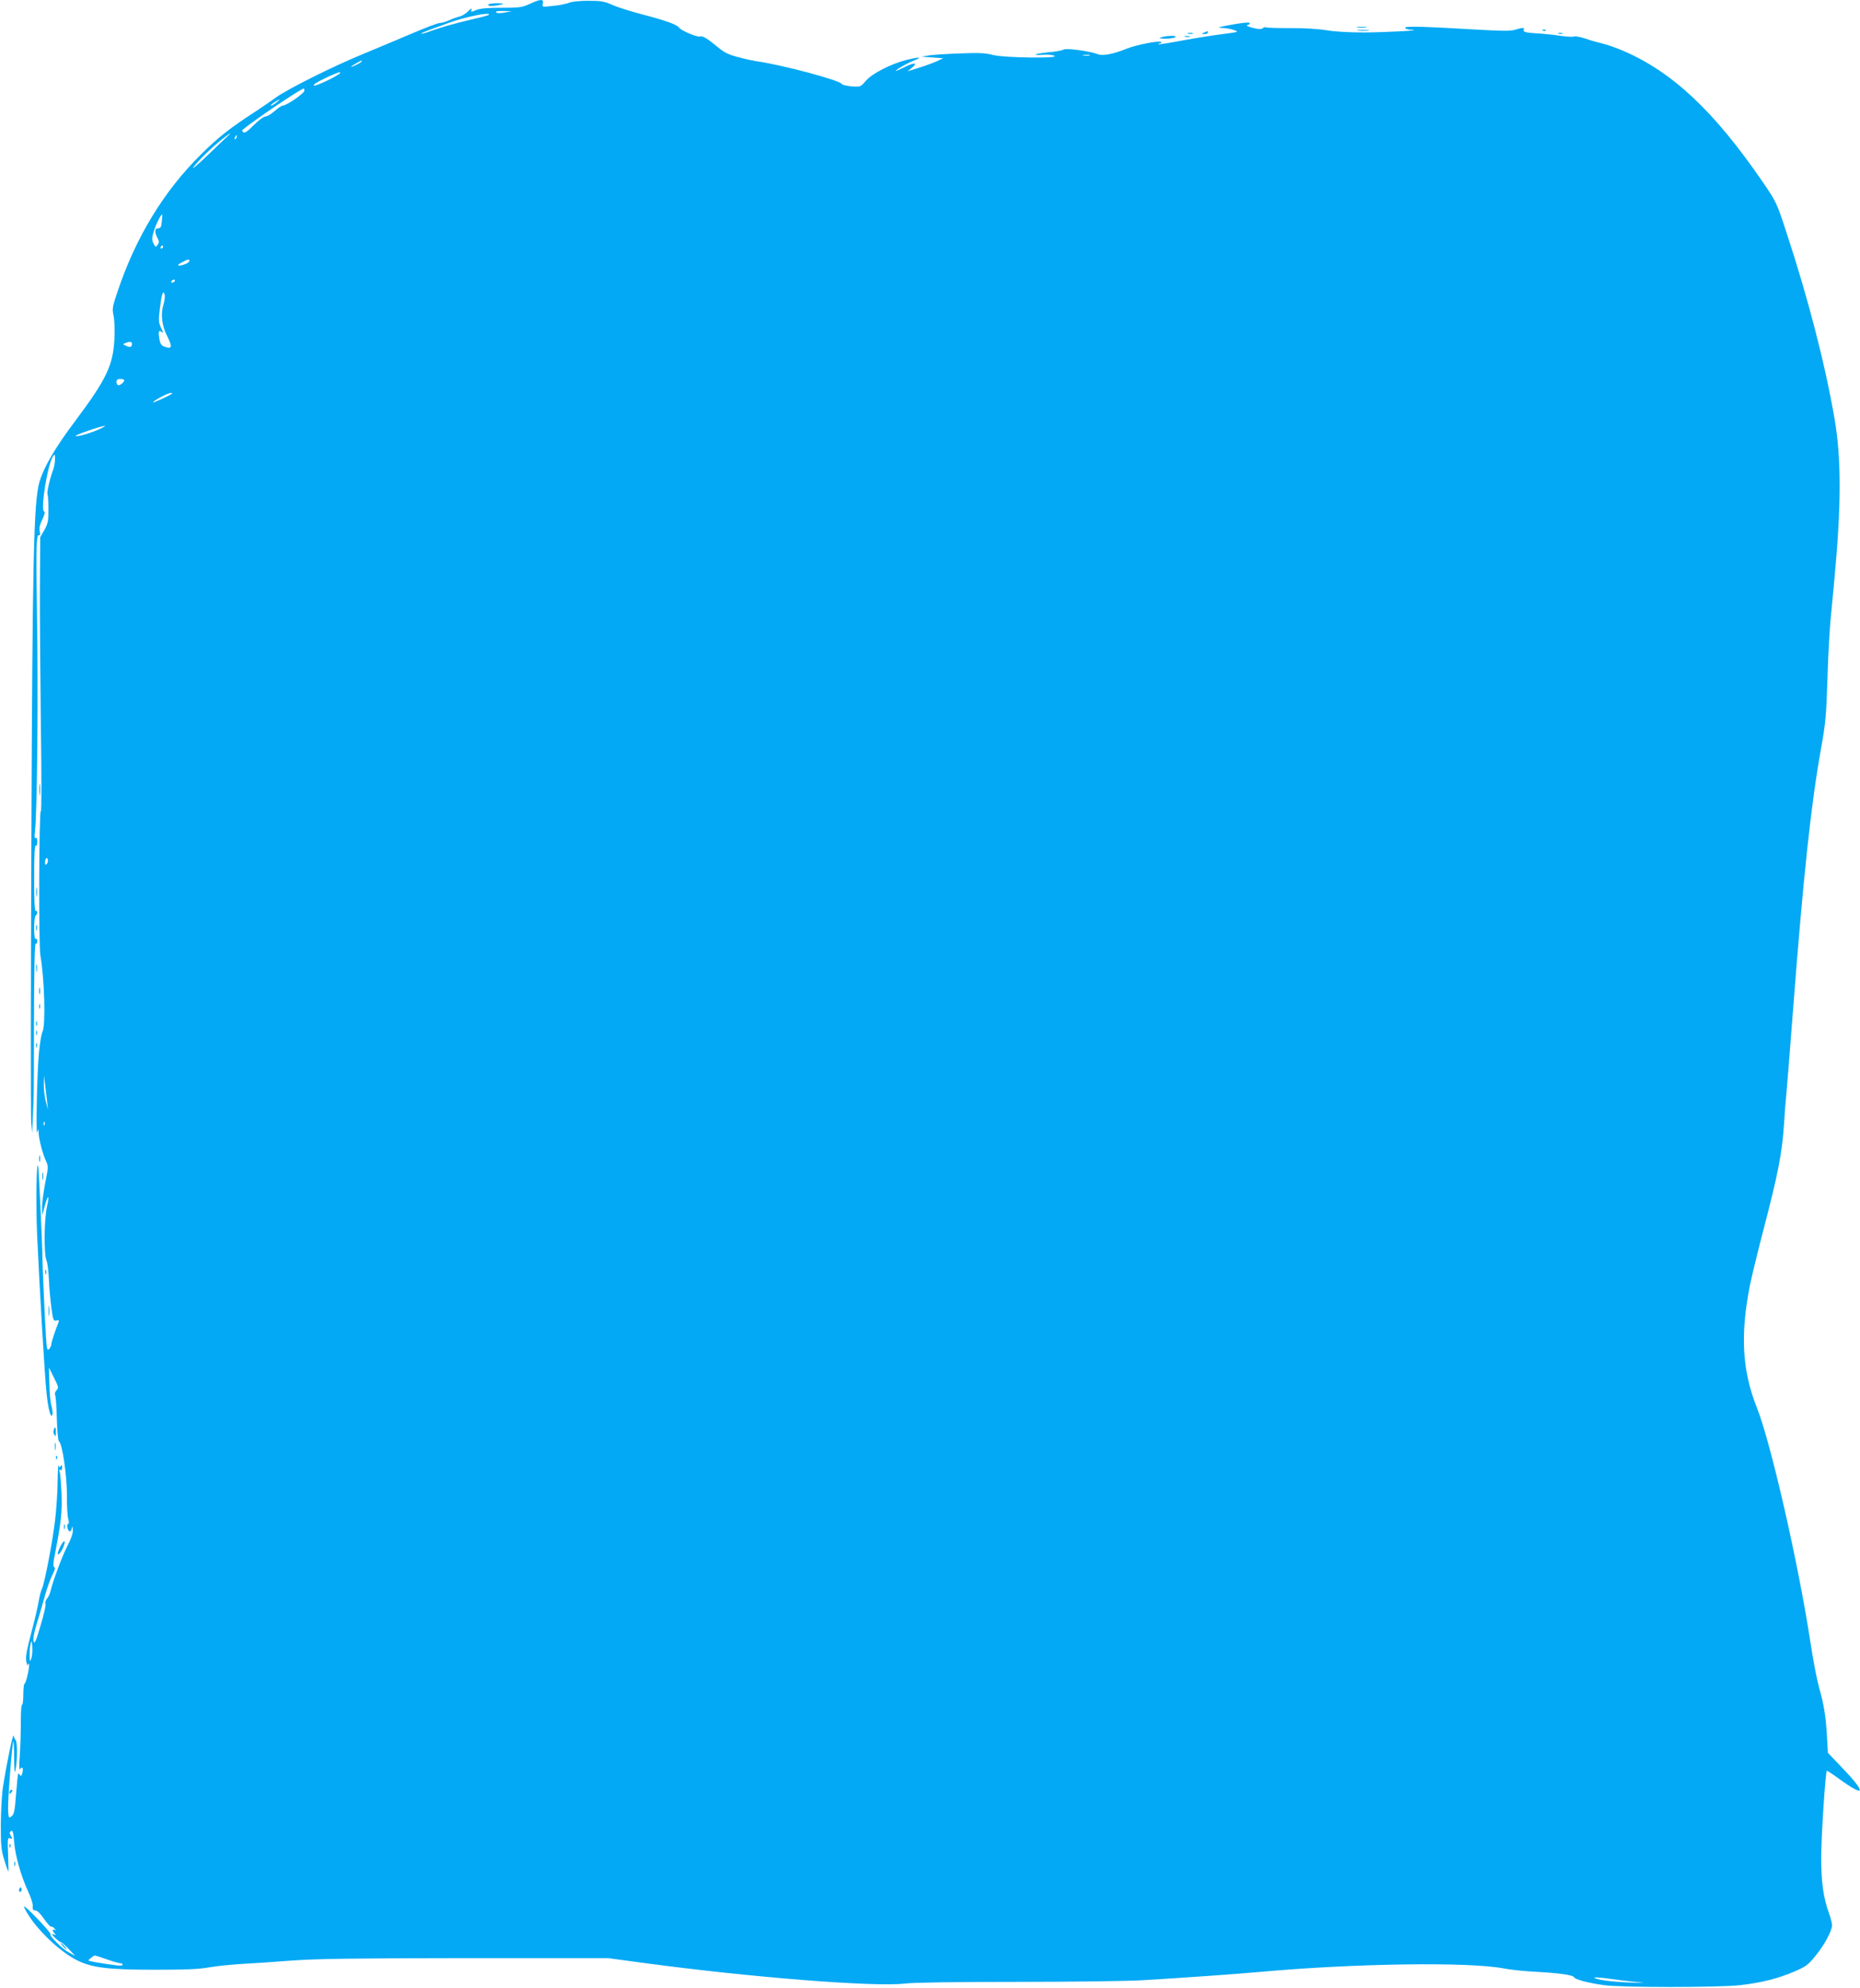 <?xml version="1.0" standalone="no"?>
<!DOCTYPE svg PUBLIC "-//W3C//DTD SVG 20010904//EN"
 "http://www.w3.org/TR/2001/REC-SVG-20010904/DTD/svg10.dtd">
<svg version="1.0" xmlns="http://www.w3.org/2000/svg"
 width="1198pt" height="1280pt" viewBox="0 0 1198 1280"
 preserveAspectRatio="xMidYMid meet">
<g transform="translate(0,1280) scale(0.1,-0.1)"
fill="#03a9f4" stroke="none">
<path d="M3412 12775 c-49 -23 -67 -25 -182 -25 -91 0 -138 -4 -163 -15 -34
-14 -36 -14 -30 2 4 12 -3 9 -21 -9 -15 -15 -39 -30 -54 -34 -15 -3 -46 -14
-68 -24 -23 -11 -50 -18 -60 -18 -11 1 -93 -30 -184 -69 -91 -39 -228 -96
-305 -128 -196 -80 -487 -225 -570 -284 -38 -28 -96 -67 -128 -88 -165 -107
-243 -168 -353 -278 -241 -238 -421 -535 -538 -886 -32 -93 -34 -109 -25 -149
6 -25 9 -92 6 -150 -8 -172 -51 -262 -256 -535 -123 -164 -197 -289 -226 -385
-38 -123 -46 -495 -53 -2326 -4 -952 -4 -1762 -1 -1800 l6 -69 4 85 c2 47 4
103 5 125 2 22 3 260 3 528 1 323 4 486 11 482 6 -3 10 3 10 15 0 12 -4 18
-10 15 -6 -4 -10 21 -10 69 0 41 4 78 10 81 5 3 10 13 10 21 0 8 -4 12 -10 9
-7 -4 -10 68 -10 210 0 142 3 214 10 210 6 -4 10 7 10 25 0 19 -4 29 -10 25
-7 -5 -9 9 -5 42 15 119 22 891 13 1428 -7 399 -4 490 14 479 6 -4 8 5 4 23
-5 22 0 44 16 77 16 33 19 49 11 54 -23 15 25 309 59 355 11 15 13 13 12 -22
0 -21 -6 -51 -12 -67 -19 -48 -42 -146 -36 -156 3 -5 6 -48 6 -96 0 -76 -3
-93 -26 -134 l-27 -47 -2 -318 c-1 -175 2 -574 6 -888 5 -313 5 -565 0 -558
-12 16 -15 -860 -3 -927 27 -156 35 -457 13 -495 -6 -11 -16 -69 -22 -130 -13
-130 -21 -551 -11 -515 8 24 8 24 9 -5 1 -40 27 -139 48 -182 15 -32 14 -41
-6 -141 -11 -59 -21 -129 -20 -157 l1 -50 15 55 c21 81 34 83 16 3 -19 -83
-21 -305 -4 -347 7 -16 14 -73 16 -125 2 -53 10 -135 16 -182 11 -79 14 -86
32 -81 17 4 19 2 13 -14 -21 -51 -46 -129 -46 -141 0 -8 -6 -21 -14 -29 -12
-12 -15 -1 -20 79 -7 102 -24 485 -23 532 0 46 -23 548 -27 565 -11 58 -16
-239 -7 -440 15 -331 48 -903 61 -1021 10 -102 29 -170 38 -135 2 11 -1 35 -7
55 -6 20 -12 83 -13 141 l-3 105 32 -64 c30 -60 32 -66 17 -82 -9 -10 -13 -23
-9 -30 4 -6 9 -75 11 -152 2 -84 8 -143 14 -147 21 -13 51 -220 51 -345 -1
-66 3 -134 8 -152 6 -21 6 -33 -1 -35 -12 -4 -1 -48 12 -48 5 0 11 10 13 23 3
14 5 10 6 -13 1 -23 -11 -58 -34 -101 -32 -61 -94 -226 -110 -294 -3 -16 -14
-38 -22 -47 -8 -10 -13 -24 -10 -32 4 -9 -11 -73 -32 -142 -30 -103 -39 -122
-45 -101 -4 16 3 55 18 104 13 43 37 123 52 178 15 55 38 120 51 144 16 31 20
47 12 51 -8 5 -7 29 5 86 39 199 47 270 42 390 -3 66 -8 129 -12 139 -5 13 -4
16 4 11 8 -5 12 1 12 16 0 17 -3 19 -9 9 -7 -11 -10 -10 -14 5 -2 10 -5 -35
-6 -101 0 -66 -8 -179 -16 -250 -17 -144 -69 -416 -86 -447 -6 -11 -14 -44
-19 -72 -4 -28 -25 -121 -48 -206 -32 -122 -39 -162 -32 -190 4 -19 8 -29 9
-21 1 8 4 12 7 9 8 -8 -18 -128 -28 -128 -4 0 -8 -32 -8 -71 0 -38 -4 -68 -8
-65 -5 3 -8 -48 -8 -112 0 -64 -3 -162 -7 -217 -5 -66 -4 -95 2 -85 14 21 23
7 15 -25 -5 -19 -9 -23 -15 -14 -4 7 -10 11 -12 9 -2 -3 -8 -62 -14 -133 -8
-107 -12 -129 -29 -141 -18 -14 -19 -12 -22 42 -3 56 26 433 34 441 2 2 5 -47
5 -110 1 -91 3 -105 10 -69 11 62 11 174 0 186 -5 5 -11 18 -13 29 -4 20 -46
-181 -69 -330 -7 -44 -13 -152 -14 -240 0 -140 3 -169 23 -232 12 -40 24 -73
26 -73 1 0 0 50 -2 110 -4 102 -3 110 13 104 15 -6 16 -4 5 16 -10 18 -9 24 1
31 11 7 15 -7 20 -69 6 -87 44 -220 90 -320 18 -37 31 -79 30 -94 -2 -22 2
-28 17 -28 11 0 33 -21 56 -55 21 -30 42 -53 46 -50 4 3 14 -3 21 -12 10 -12
10 -14 2 -9 -17 9 -17 -6 -1 -23 11 -10 9 -11 -7 -5 -15 5 -13 0 10 -23 17
-16 33 -28 36 -27 3 2 26 -18 50 -43 l44 -46 -44 24 c-43 24 -126 107 -116
117 5 6 -126 146 -159 171 -17 13 -16 9 4 -27 63 -113 215 -258 326 -313 96
-48 201 -61 499 -61 192 0 284 3 350 15 50 9 142 18 205 22 63 3 210 13 325
22 165 12 408 15 1125 16 l915 0 230 -31 c688 -93 1490 -156 1682 -133 54 7
331 11 723 11 349 0 709 5 800 10 269 16 594 39 765 54 606 55 1350 66 1573
22 42 -8 133 -18 202 -21 149 -8 244 -21 248 -35 5 -14 90 -37 192 -51 110
-16 736 -16 880 0 137 16 240 42 346 87 77 33 91 44 139 104 56 68 105 160
105 195 0 12 -9 48 -21 80 -36 102 -49 199 -49 358 0 129 27 544 36 556 2 2
34 -19 71 -46 182 -133 189 -101 17 77 l-81 85 -6 110 c-8 129 -19 199 -52
315 -13 47 -38 177 -55 290 -78 510 -256 1287 -345 1509 -94 236 -107 467 -44
786 11 55 51 219 89 365 91 348 118 485 130 666 5 82 12 169 15 194 3 25 23
279 45 565 66 857 115 1312 181 1677 27 149 32 209 39 428 4 140 13 309 19
375 6 66 18 190 26 275 45 481 45 778 1 1034 -61 353 -169 771 -309 1197 -63
193 -66 199 -152 325 -313 457 -584 712 -903 848 -42 18 -102 39 -132 46 -30
7 -80 21 -110 32 -31 10 -63 16 -72 13 -9 -4 -50 -1 -91 5 -41 6 -107 13 -146
15 -75 4 -95 10 -86 26 8 12 -15 11 -55 -2 -24 -9 -81 -9 -224 -1 -377 22
-486 25 -486 13 0 -6 18 -12 43 -13 78 -3 -156 -16 -308 -17 -91 0 -185 5
-240 14 -55 9 -148 15 -238 14 -82 0 -151 2 -154 5 -4 3 -12 1 -19 -5 -10 -8
-28 -8 -66 2 -29 7 -45 15 -35 17 9 2 17 7 17 12 0 9 -52 4 -150 -15 -59 -12
-62 -13 -25 -15 22 -1 55 -7 74 -14 32 -11 29 -12 -70 -25 -57 -7 -174 -25
-259 -41 -85 -16 -156 -27 -159 -25 -2 3 1 5 7 5 7 0 12 4 12 8 0 15 -164 -16
-230 -44 -79 -32 -147 -45 -179 -33 -52 20 -200 40 -220 30 -10 -6 -52 -14
-93 -17 -40 -4 -79 -10 -86 -14 -8 -4 10 -5 40 -3 29 3 64 0 78 -6 46 -18
-321 -14 -394 5 -49 13 -90 15 -216 10 -85 -3 -175 -9 -200 -13 l-45 -8 70 -5
70 -5 -40 -19 c-22 -10 -74 -29 -115 -42 l-75 -23 30 24 c41 34 11 34 -55 0
-28 -14 -50 -23 -50 -21 0 8 71 48 118 67 58 22 34 24 -50 3 -99 -25 -221 -87
-261 -134 -34 -40 -35 -40 -93 -36 -32 3 -60 10 -62 15 -8 23 -389 125 -552
147 -19 3 -71 14 -115 26 -62 16 -91 30 -130 63 -70 58 -100 76 -117 70 -16
-6 -122 38 -133 56 -13 20 -85 46 -230 84 -77 20 -167 48 -200 63 -52 23 -73
27 -155 27 -55 0 -108 -5 -126 -13 -16 -7 -62 -16 -102 -20 -71 -8 -71 -8 -66
15 8 31 -15 30 -84 -2z m-162 -56 c-28 -5 -48 -5 -54 1 -7 7 9 10 45 9 l54 -1
-45 -9z m-102 -15 c-4 -3 -50 -16 -105 -28 -119 -28 -200 -51 -272 -77 -29
-11 -55 -18 -58 -16 -2 3 25 14 59 27 35 12 86 31 113 41 103 39 285 76 263
53z m3870 -261 c-10 -2 -28 -2 -40 0 -13 2 -5 4 17 4 22 1 32 -1 23 -4z
m-4688 -38 c0 -6 -56 -35 -67 -35 -4 1 8 9 27 20 39 22 40 22 40 15z m-141
-78 c-29 -24 -157 -84 -167 -78 -8 5 20 23 75 49 48 23 89 39 92 37 2 -3 2 -7
0 -8z m-229 -112 c0 -16 -115 -95 -139 -95 -7 0 -31 -16 -52 -35 -22 -19 -48
-35 -59 -35 -11 0 -45 -25 -76 -56 -40 -41 -59 -53 -67 -45 -6 6 -9 12 -6 14
75 63 378 267 396 267 2 0 3 -7 3 -15z m-180 -75 c-14 -11 -29 -20 -35 -20 -5
0 4 9 20 20 38 25 48 25 15 0z m-310 -213 c-8 -7 -69 -65 -134 -128 -66 -63
-106 -96 -89 -74 38 49 110 119 178 174 47 38 76 56 45 28z m53 -12 c-3 -9 -8
-14 -10 -11 -3 3 -2 9 2 15 9 16 15 13 8 -4z m-481 -542 c-3 -34 -8 -43 -23
-43 -23 0 -25 -24 -5 -62 12 -22 12 -30 1 -44 -12 -17 -13 -16 -24 4 -15 28
-14 42 5 99 15 43 44 98 49 91 1 -2 0 -22 -3 -45z m8 -163 c0 -5 -5 -10 -11
-10 -5 0 -7 5 -4 10 3 6 8 10 11 10 2 0 4 -4 4 -10z m170 -90 c0 -12 -43 -30
-68 -30 -10 1 -3 9 18 20 40 22 50 24 50 10z m-95 -130 c-3 -5 -11 -10 -16
-10 -6 0 -7 5 -4 10 3 6 11 10 16 10 6 0 7 -4 4 -10z m-72 -150 c-19 -60 -11
-135 21 -198 39 -77 35 -93 -17 -73 -18 7 -26 19 -31 52 -8 47 -3 57 18 40 9
-8 7 1 -6 27 -17 36 -18 48 -8 128 12 95 20 118 30 89 4 -11 0 -40 -7 -65z
m-203 -253 c0 -22 -11 -26 -37 -14 -23 10 -23 12 -6 18 28 12 43 10 43 -4z
m-50 -235 c0 -12 -23 -32 -37 -32 -7 0 -13 9 -13 20 0 15 7 20 25 20 14 0 25
-4 25 -8z m309 -86 c-14 -12 -130 -65 -124 -56 8 13 95 59 114 60 8 0 12 -2
10 -4z m-464 -227 c-54 -25 -142 -52 -158 -46 -11 4 165 65 188 65 6 0 -8 -8
-30 -19z m-344 -2802 c-8 -8 -11 -5 -11 9 0 27 14 41 18 19 2 -9 -1 -22 -7
-28z m2 -1527 l6 -55 -13 50 c-8 28 -14 77 -14 110 l1 60 7 -55 c4 -30 10 -80
13 -110z m-16 -152 c-3 -8 -6 -5 -6 6 -1 11 2 17 5 13 3 -3 4 -12 1 -19z m-86
-3438 c-8 -22 -10 -18 -10 25 -1 28 3 61 7 75 6 20 8 15 10 -25 2 -28 -2 -62
-7 -75z m487 -1935 c39 -14 78 -25 87 -25 8 0 15 -4 15 -9 0 -6 -17 -8 -37 -5
-95 12 -183 27 -183 32 0 6 33 31 41 32 3 0 38 -11 77 -25z m9687 -126 c39 -6
108 -14 155 -19 80 -8 78 -8 -35 -4 -66 2 -149 10 -185 17 -79 18 -37 21 65 6z"/>
<path d="M3145 12770 c-7 -11 35 -11 80 0 26 7 23 8 -22 9 -28 0 -55 -3 -58
-9z"/>
<path d="M8743 12623 c15 -2 39 -2 55 0 15 2 2 4 -28 4 -30 0 -43 -2 -27 -4z"/>
<path d="M8748 12603 c17 -2 47 -2 65 0 17 2 3 4 -33 4 -36 0 -50 -2 -32 -4z"/>
<path d="M9938 12603 c7 -3 16 -2 19 1 4 3 -2 6 -13 5 -11 0 -14 -3 -6 -6z"/>
<path d="M7755 12590 c-19 -8 -19 -9 3 -9 12 -1 22 4 22 9 0 6 -1 10 -2 9 -2
0 -12 -4 -23 -9z"/>
<path d="M7653 12583 c9 -2 23 -2 30 0 6 3 -1 5 -18 5 -16 0 -22 -2 -12 -5z"/>
<path d="M10038 12583 c6 -2 18 -2 25 0 6 3 1 5 -13 5 -14 0 -19 -2 -12 -5z"/>
<path d="M7480 12560 c-20 -6 -15 -8 25 -9 28 0 57 4 65 9 19 12 -52 12 -90 0z"/>
<path d="M7633 12563 c9 -2 23 -2 30 0 6 3 -1 5 -18 5 -16 0 -22 -2 -12 -5z"/>
<path d="M253 7715 c0 -33 2 -45 4 -27 2 18 2 45 0 60 -2 15 -4 0 -4 -33z"/>
<path d="M233 7055 c0 -27 2 -38 4 -22 2 15 2 37 0 50 -2 12 -4 0 -4 -28z"/>
<path d="M232 6825 c0 -16 2 -22 5 -12 2 9 2 23 0 30 -3 6 -5 -1 -5 -18z"/>
<path d="M233 6565 c0 -22 2 -30 4 -17 2 12 2 30 0 40 -3 9 -5 -1 -4 -23z"/>
<path d="M252 6420 c0 -19 2 -27 5 -17 2 9 2 25 0 35 -3 9 -5 1 -5 -18z"/>
<path d="M252 6320 c0 -14 2 -19 5 -12 2 6 2 18 0 25 -3 6 -5 1 -5 -13z"/>
<path d="M232 6210 c0 -14 2 -19 5 -12 2 6 2 18 0 25 -3 6 -5 1 -5 -13z"/>
<path d="M232 6150 c0 -14 2 -19 5 -12 2 6 2 18 0 25 -3 6 -5 1 -5 -13z"/>
<path d="M232 6070 c0 -14 2 -19 5 -12 2 6 2 18 0 25 -3 6 -5 1 -5 -13z"/>
<path d="M252 5340 c0 -19 2 -27 5 -17 2 9 2 25 0 35 -3 9 -5 1 -5 -18z"/>
<path d="M273 5225 c0 -22 2 -30 4 -17 2 12 2 30 0 40 -3 9 -5 -1 -4 -23z"/>
<path d="M292 4610 c0 -14 2 -19 5 -12 2 6 2 18 0 25 -3 6 -5 1 -5 -13z"/>
<path d="M313 4360 c0 -30 2 -43 4 -27 2 15 2 39 0 55 -2 15 -4 2 -4 -28z"/>
<path d="M346 3594 c-3 -9 -2 -23 4 -32 7 -14 9 -10 10 16 0 35 -5 41 -14 16z"/>
<path d="M353 3485 c0 -22 2 -30 4 -17 2 12 2 30 0 40 -3 9 -5 -1 -4 -23z"/>
<path d="M361 3414 c0 -11 3 -14 6 -6 3 7 2 16 -1 19 -3 4 -6 -2 -5 -13z"/>
<path d="M412 2970 c0 -14 2 -19 5 -12 2 6 2 18 0 25 -3 6 -5 1 -5 -13z"/>
<path d="M397 2858 c-8 -12 -18 -34 -22 -47 -11 -36 14 -16 32 26 17 42 11 55
-10 21z"/>
<path d="M67 1273 c-4 -3 -7 -11 -7 -17 0 -6 5 -5 12 2 6 6 9 14 7 17 -3 3 -9
2 -12 -2z"/>
<path d="M61 914 c0 -11 3 -14 6 -6 3 7 2 16 -1 19 -3 4 -6 -2 -5 -13z"/>
<path d="M92 800 c0 -14 2 -19 5 -12 2 6 2 18 0 25 -3 6 -5 1 -5 -13z"/>
<path d="M126 641 c-4 -7 -5 -15 -2 -18 9 -9 19 4 14 18 -4 11 -6 11 -12 0z"/>
<path d="M405 270 c10 -11 20 -20 23 -20 3 0 -3 9 -13 20 -10 11 -20 20 -23
20 -3 0 3 -9 13 -20z"/>
</g>
</svg>
